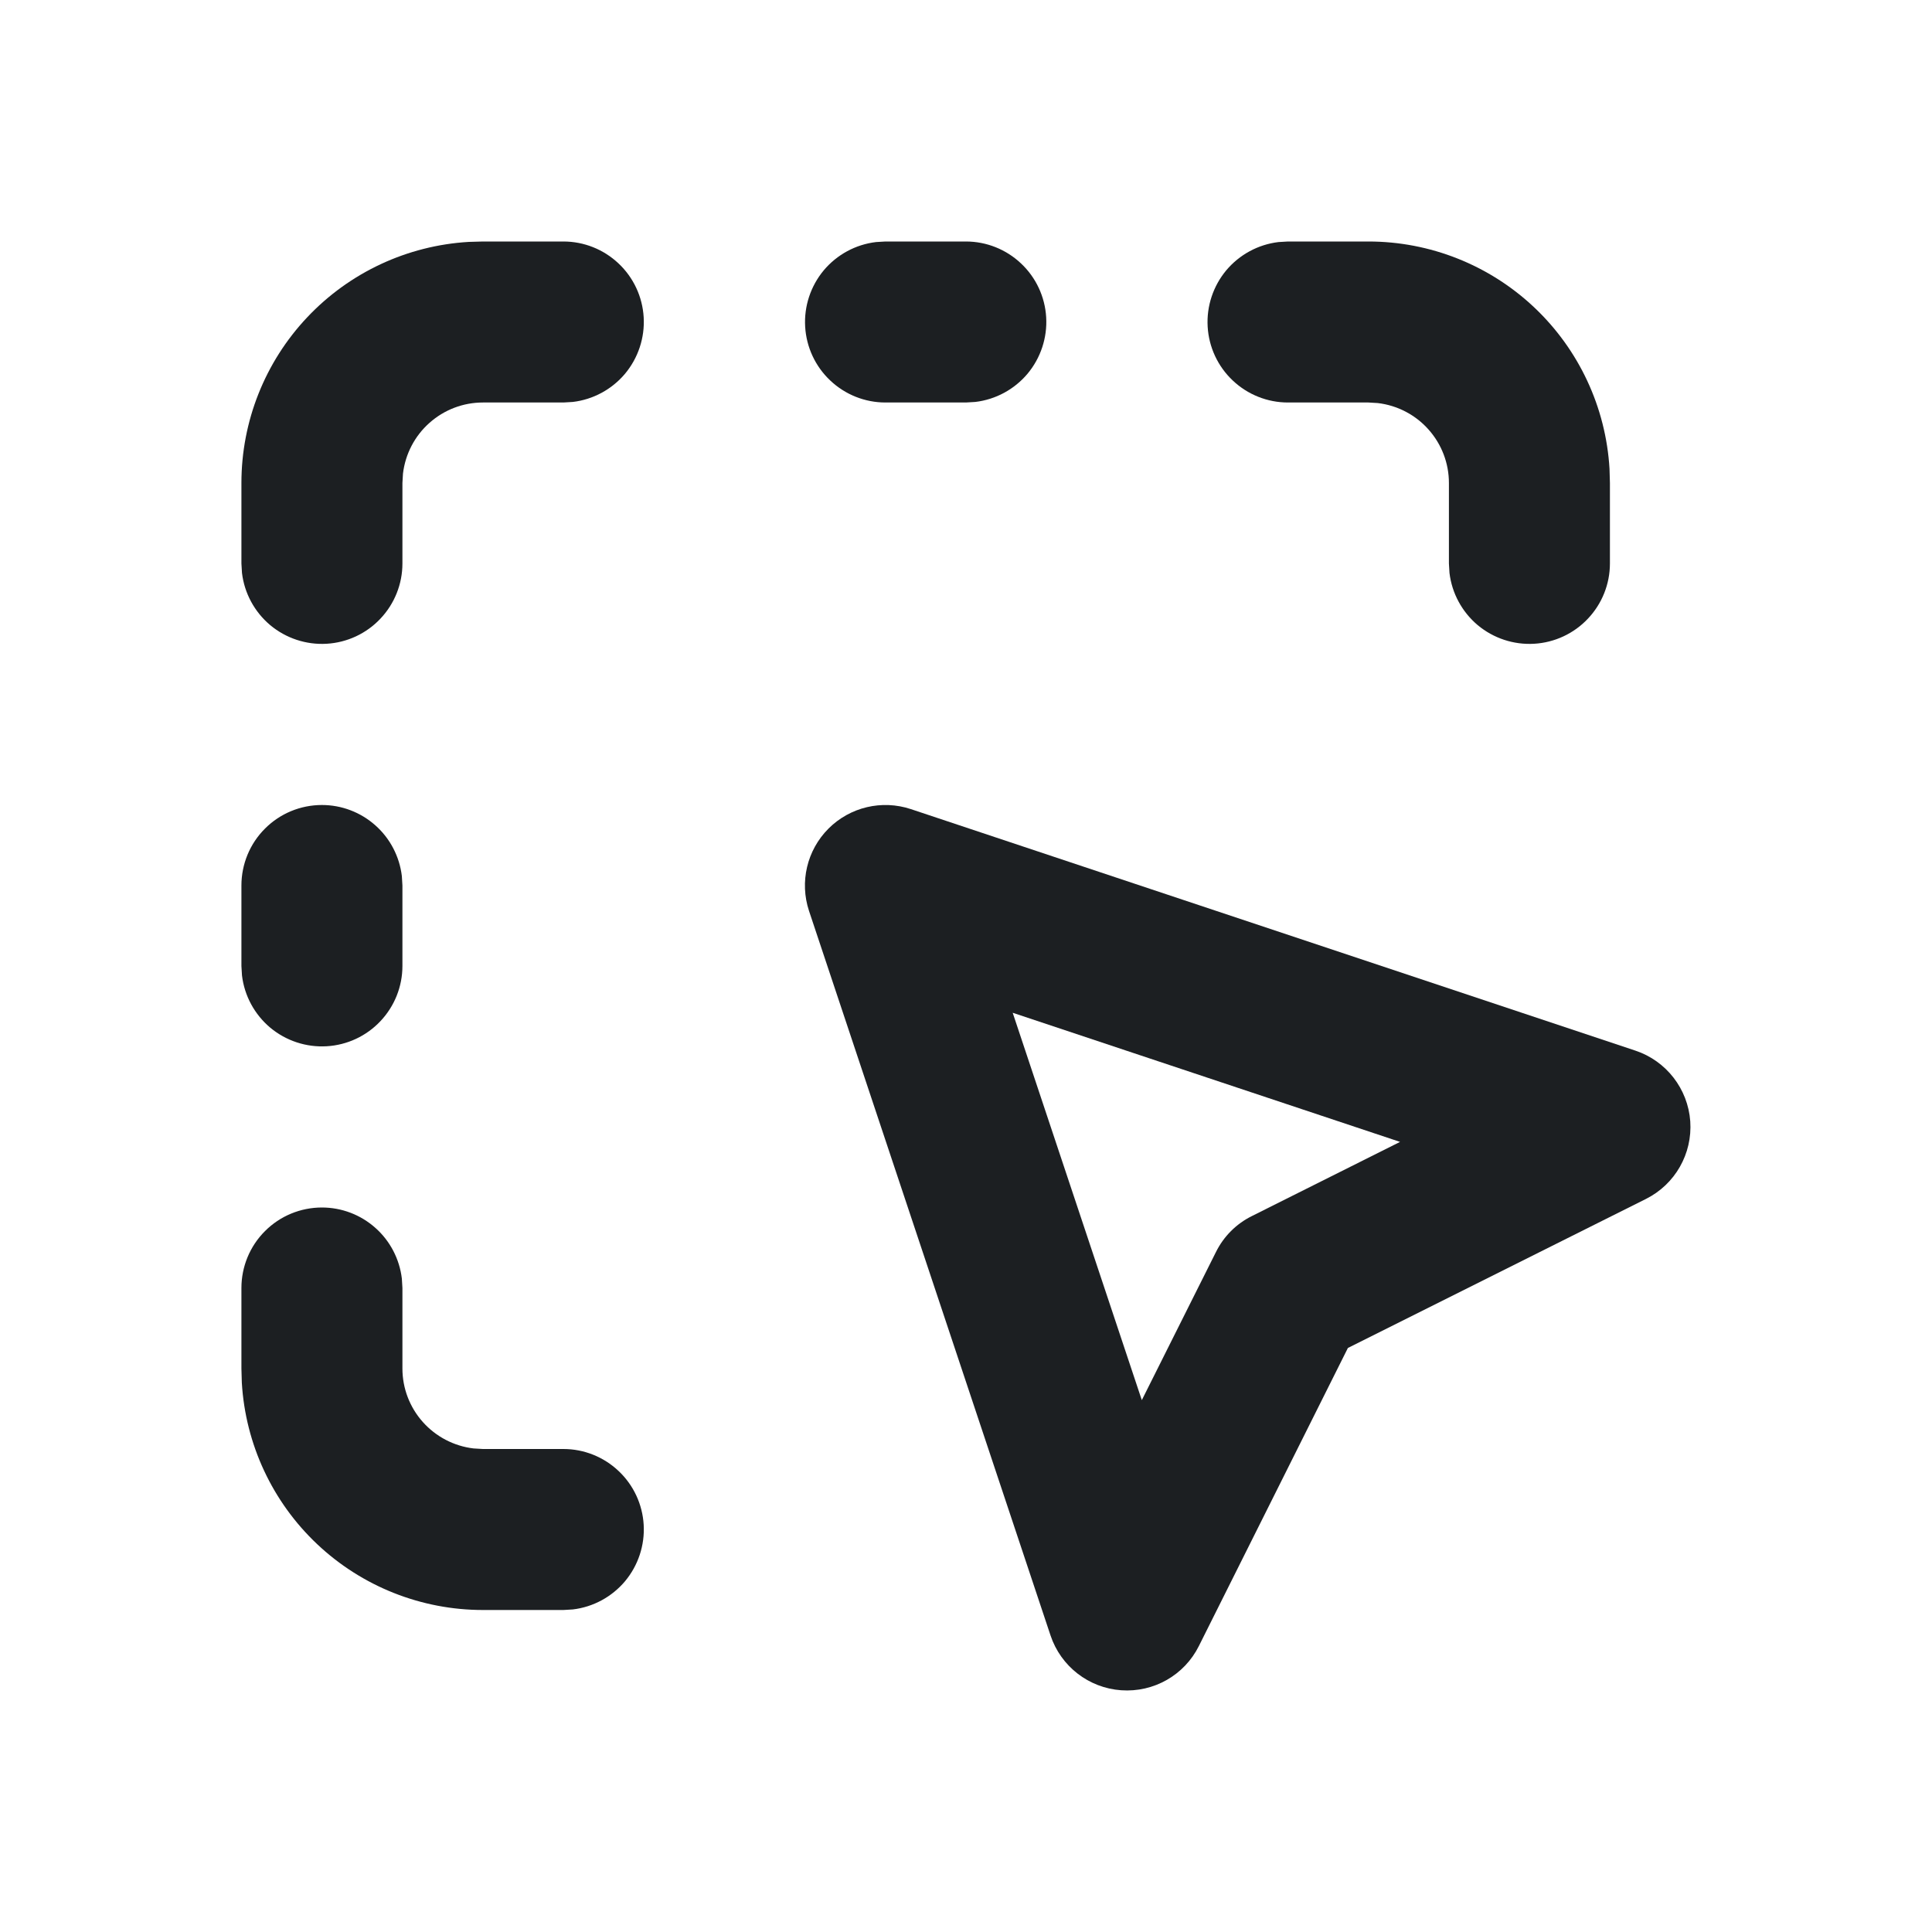<svg width="24" height="24" viewBox="0 0 24 24" fill="none" xmlns="http://www.w3.org/2000/svg">
<g clip-path="url(#clip0_4157_197390)">
<path d="M19.057 3.817C18.5 3.292 17.764 3 16.999 3H15.999L15.882 3.007C15.629 3.037 15.397 3.163 15.233 3.358C15.07 3.554 14.987 3.804 15.002 4.059C15.017 4.313 15.128 4.552 15.314 4.727C15.499 4.902 15.744 5 15.999 5H16.999L17.116 5.007C17.359 5.036 17.584 5.153 17.746 5.336C17.909 5.519 17.999 5.755 17.999 6V7L18.006 7.117C18.036 7.37 18.162 7.602 18.357 7.766C18.553 7.929 18.803 8.012 19.058 7.997C19.312 7.982 19.551 7.871 19.726 7.685C19.901 7.5 19.999 7.255 19.999 7V6L19.994 5.824C19.949 5.06 19.614 4.342 19.057 3.817Z" fill="#1C1F22"/>
<path d="M7.684 3.273C7.499 3.098 7.254 3 6.999 3H5.999L5.823 3.005C5.059 3.05 4.341 3.385 3.816 3.942C3.291 4.498 2.999 5.235 2.999 6V7L3.006 7.117C3.036 7.37 3.162 7.602 3.357 7.766C3.553 7.929 3.803 8.012 4.058 7.997C4.312 7.982 4.551 7.871 4.726 7.685C4.901 7.5 4.999 7.255 4.999 7V6L5.006 5.883C5.035 5.64 5.152 5.415 5.335 5.253C5.518 5.09 5.754 5 5.999 5H6.999L7.116 4.993C7.369 4.963 7.601 4.837 7.765 4.642C7.928 4.446 8.011 4.196 7.996 3.941C7.981 3.687 7.87 3.448 7.684 3.273Z" fill="#1C1F22"/>
<path d="M3.999 10C4.244 10 4.48 10.09 4.663 10.253C4.846 10.415 4.963 10.64 4.992 10.883L4.999 11V12C4.999 12.255 4.901 12.5 4.726 12.685C4.551 12.871 4.312 12.982 4.058 12.997C3.803 13.012 3.553 12.929 3.357 12.766C3.162 12.602 3.036 12.37 3.006 12.117L2.999 12V11C2.999 10.735 3.104 10.48 3.292 10.293C3.479 10.105 3.734 10 3.999 10Z" fill="#1C1F22"/>
<path d="M3.999 15C4.244 15 4.48 15.09 4.663 15.253C4.846 15.415 4.963 15.64 4.992 15.883L4.999 16V17C4.999 17.245 5.089 17.481 5.252 17.664C5.415 17.847 5.639 17.964 5.882 17.993L5.999 18H6.999C7.254 18 7.499 18.098 7.684 18.273C7.87 18.448 7.981 18.687 7.996 18.941C8.011 19.196 7.928 19.446 7.765 19.642C7.601 19.837 7.369 19.963 7.116 19.993L6.999 20H5.999C5.234 20 4.498 19.708 3.941 19.183C3.384 18.658 3.049 17.94 3.004 17.176L2.999 17V16C2.999 15.735 3.104 15.48 3.292 15.293C3.479 15.105 3.734 15 3.999 15Z" fill="#1C1F22"/>
<path d="M11.999 3C12.254 3 12.499 3.098 12.684 3.273C12.87 3.448 12.981 3.687 12.996 3.941C13.011 4.196 12.928 4.446 12.765 4.642C12.601 4.837 12.369 4.963 12.116 4.993L11.999 5H10.999C10.744 5 10.499 4.902 10.314 4.727C10.128 4.552 10.017 4.313 10.002 4.059C9.987 3.804 10.07 3.554 10.233 3.358C10.397 3.163 10.629 3.037 10.882 3.007L10.999 3H11.999Z" fill="#1C1F22"/>
<path fill-rule="evenodd" clip-rule="evenodd" d="M11.315 10.051C10.956 9.932 10.56 10.025 10.292 10.293C10.024 10.561 9.931 10.957 10.05 11.316L13.05 20.316C13.178 20.7 13.525 20.969 13.928 20.997C14.332 21.026 14.713 20.809 14.893 20.447L16.744 16.745L20.446 14.894C20.808 14.713 21.025 14.333 20.997 13.929C20.968 13.526 20.699 13.179 20.315 13.051L11.315 10.051ZM14.184 17.393L12.58 12.581L17.392 14.185L15.552 15.106C15.358 15.202 15.201 15.359 15.105 15.553L14.184 17.393Z" fill="#1C1F22"/>
</g>
<defs>
<clipPath id="clip0_4157_197390">
<rect width="24" height="24" fill="white"/>
</clipPath>
</defs>
</svg>
